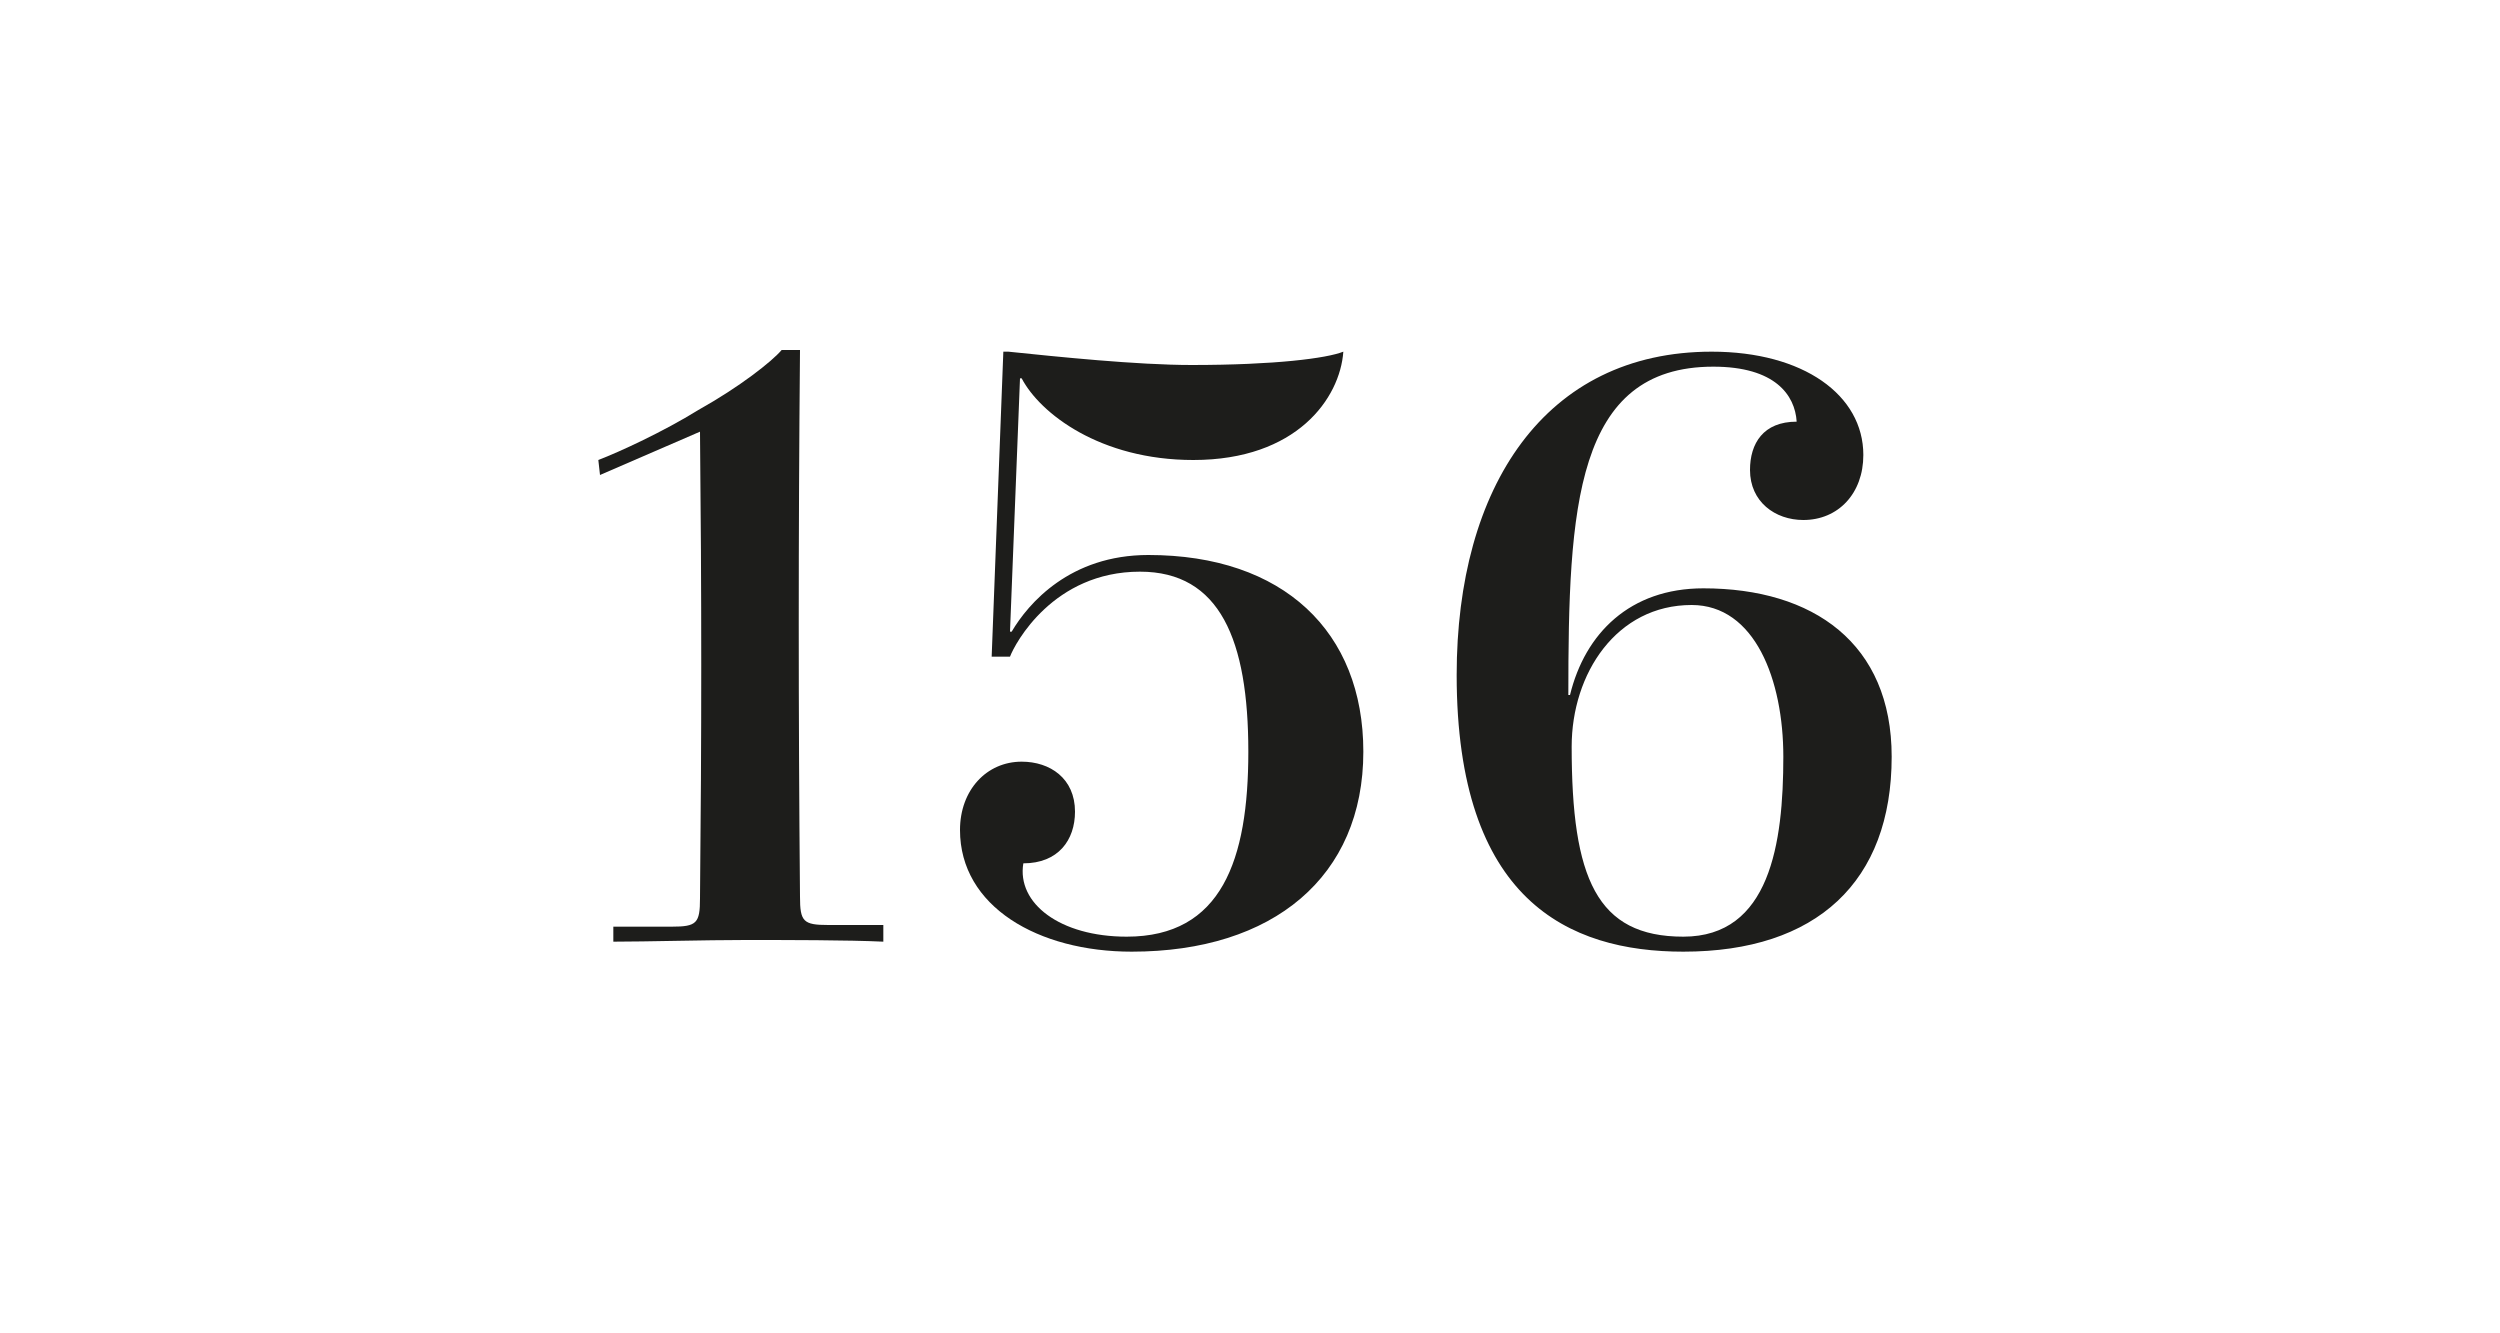 <?xml version="1.0" encoding="utf-8"?>
<!-- Generator: Adobe Illustrator 23.0.4, SVG Export Plug-In . SVG Version: 6.00 Build 0)  -->
<svg version="1.1" id="Ebene_1" xmlns="http://www.w3.org/2000/svg" xmlns:xlink="http://www.w3.org/1999/xlink" x="0px" y="0px"
	 viewBox="0 0 150 80" style="enable-background:new 0 0 150 80;" xml:space="preserve">
<style type="text/css">
	.st0{fill:#FFFFFF;}
	.st1{fill:#1D1D1B;}
</style>
<g>
	<rect class="st0" width="150" height="80"/>
</g>
<g>
	<path class="st1" d="M36.9,55.6h3.4c1.5,0,1.7-0.2,1.7-1.7c0.1-9.6,0.1-18.4,0-28l-6,2.6l-0.1-0.9c1.3-0.5,3.9-1.7,6-3
		c2.5-1.4,4.4-2.9,5-3.6H48c-0.1,11.2-0.1,21.6,0,32.8c0,1.5,0.2,1.7,1.7,1.7H53v1c-2.1-0.1-5.8-0.1-8.3-0.1c-2.4,0-5.9,0.1-7.9,0.1
		V55.6z"/>
	<path class="st1" d="M57.6,49.8c0-2.4,1.6-4.1,3.7-4.1c1.7,0,3.2,1,3.2,3c0,1.7-1,3.1-3.1,3.1c-0.4,2.4,2.2,4.4,6.2,4.4
		c5.7,0,7.3-4.6,7.3-11.1c0-6.7-1.7-10.8-6.5-10.8c-5.2,0-7.5,4.3-7.8,5.1h-1.1l0.7-18.3h0.3c2.9,0.3,7.7,0.8,11,0.8
		c5,0,8.1-0.4,9.1-0.8c-0.2,2.8-2.8,6.5-9,6.5c-5.6,0-9.2-2.8-10.3-4.9h-0.1l-0.6,15.2h0.1c1-1.7,3.5-4.6,8.2-4.6
		c8.1,0,12.9,4.6,12.9,11.8c0,7.5-5.4,12-13.9,12C62.3,57.1,57.6,54.4,57.6,49.8z"/>
	<path class="st1" d="M87.4,40.5c0-11.3,5.3-19.4,15.3-19.4c5.5,0,9.1,2.6,9.1,6.2c0,2.3-1.5,3.9-3.6,3.9c-1.7,0-3.2-1.1-3.2-3
		c0-1.6,0.8-2.9,2.8-2.9c-0.1-1.6-1.3-3.3-5-3.3c-8.3,0-8.7,8.5-8.7,19.7h0.1c0.9-3.7,3.6-6.4,8-6.4c6.6,0,11.3,3.3,11.3,10.1
		c0,7.5-4.5,11.7-12.5,11.7C94.1,57.1,87.4,54,87.4,40.5z M107,45.4c0-4.6-1.7-9.1-5.5-9.1c-4.5,0-7.2,4.1-7.2,8.5
		c0,7.9,1.5,11.4,6.7,11.4C106.2,56.2,107,50.6,107,45.4z"/>
</g>
</svg>
